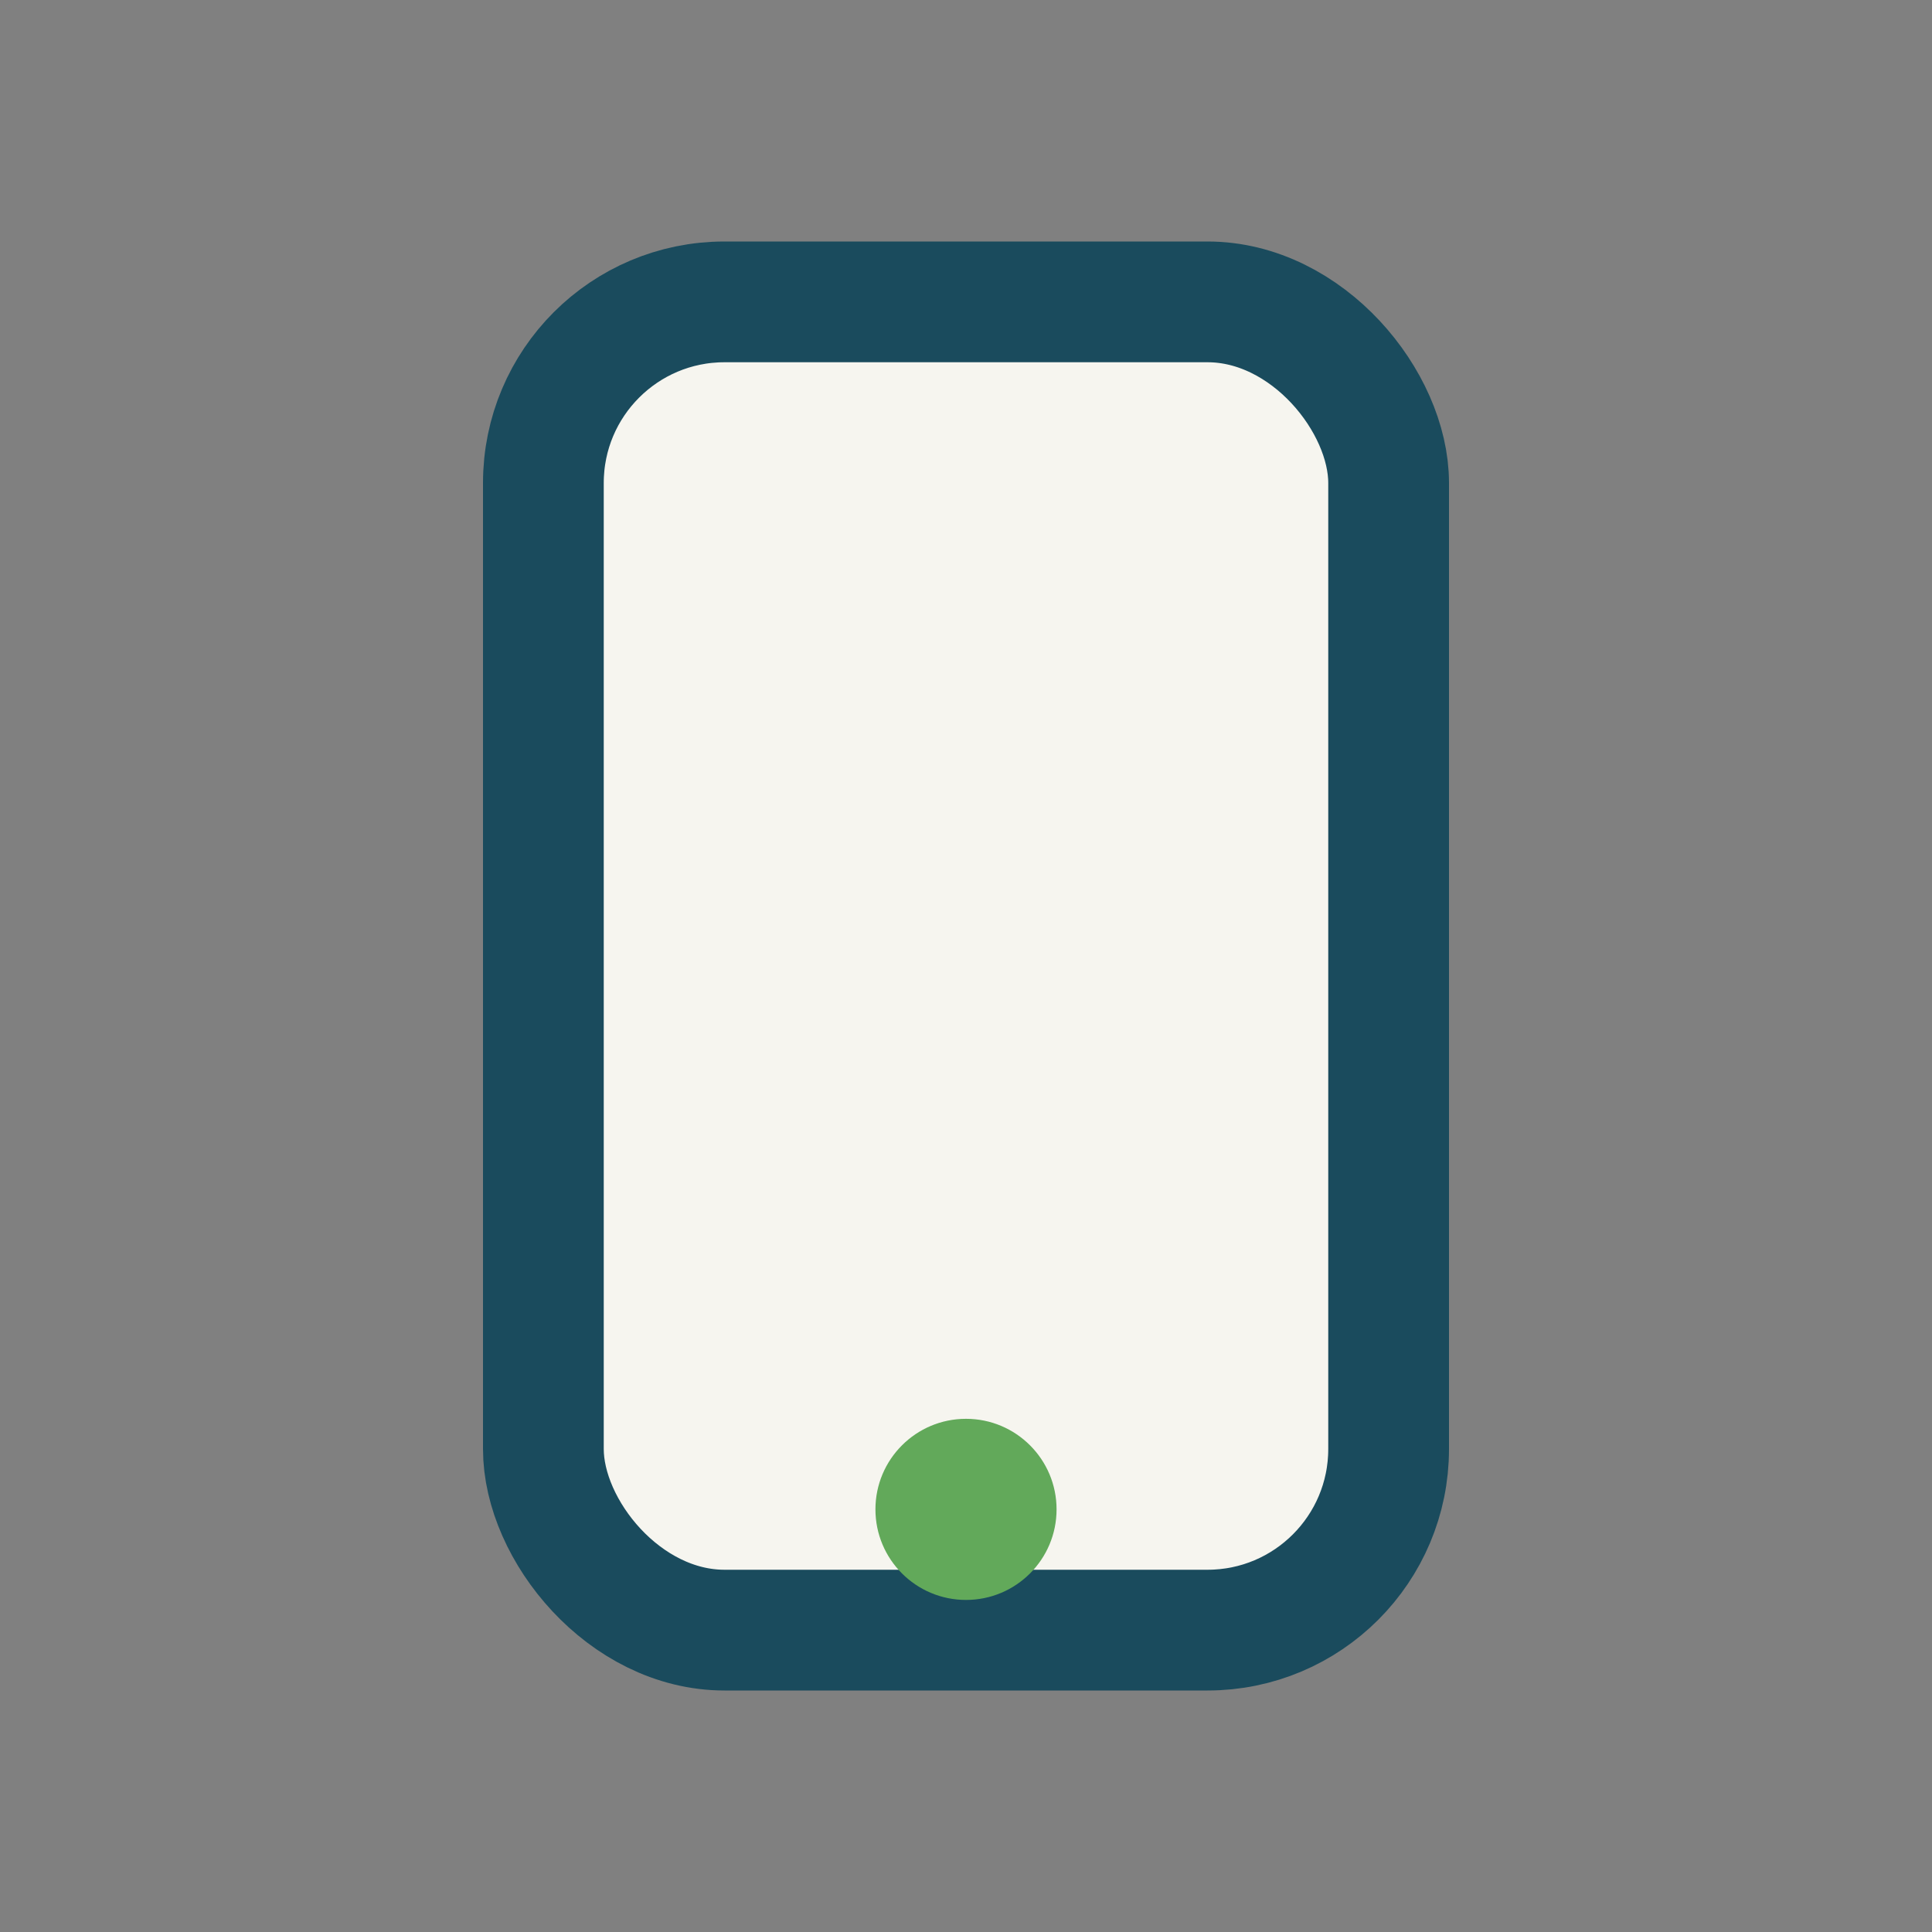 <?xml version="1.0" encoding="UTF-8"?>
<svg xmlns="http://www.w3.org/2000/svg" width="32" height="32" viewBox="0 0 32 32"><rect x="0" y="0" width="32" height="32" fill="#808080" stroke="none"/><rect x="9" y="5" width="14" height="22" rx="3" fill="#F6F5EF" stroke="#1A4B5D" stroke-width="2"/><circle cx="16" cy="25" r="1.5" fill="#62A95A"/></svg>